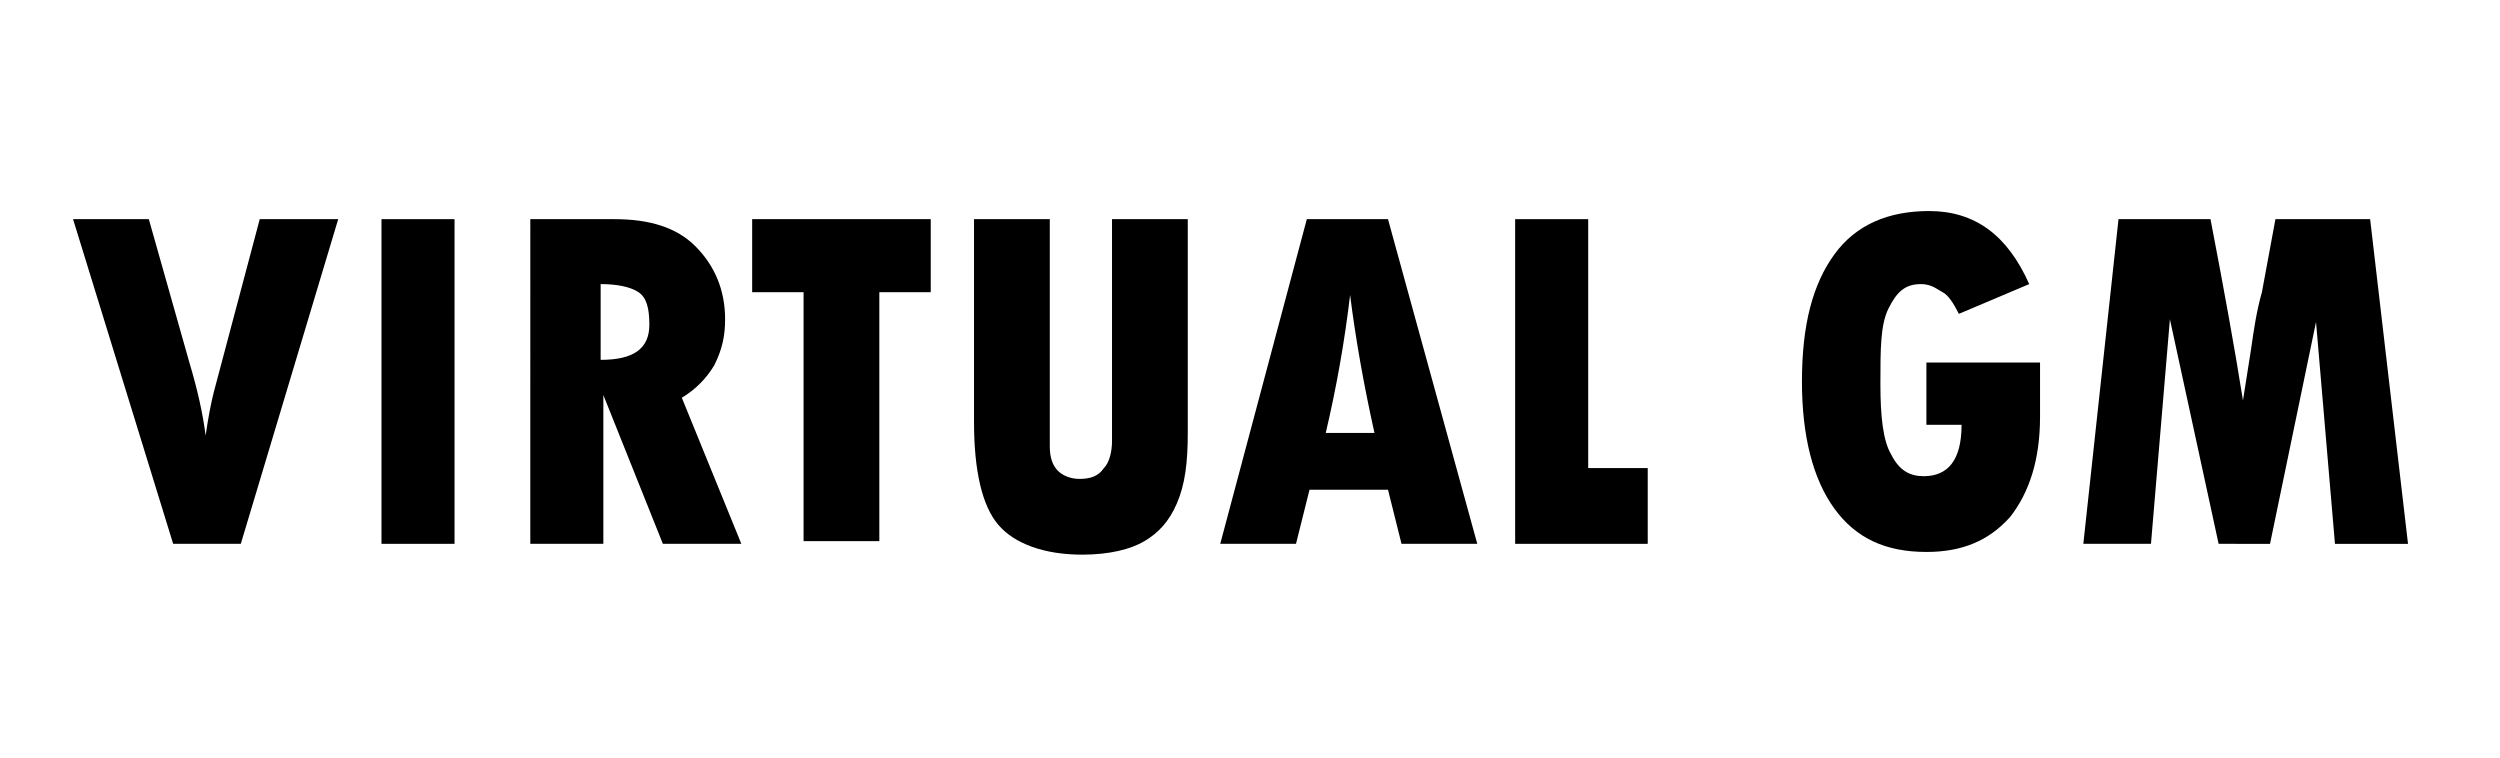 <?xml version="1.0" encoding="utf-8"?>
<!-- Generator: Adobe Illustrator 28.0.0, SVG Export Plug-In . SVG Version: 6.00 Build 0)  -->
<svg version="1.1" id="Layer_1" xmlns="http://www.w3.org/2000/svg" xmlns:xlink="http://www.w3.org/1999/xlink" x="0px" y="0px"
	 viewBox="0 0 92.4 28" style="enable-background:new 0 0 92.4 28;" xml:space="preserve">
<g>
	<path d="M2.7,8.1h2.8l1.5,5.3c0.3,1,0.5,1.9,0.6,2.7h0c0.1-0.7,0.2-1.2,0.3-1.6l1.7-6.4h2.9l-3.6,12H6.4L2.7,8.1z"/>
	<path d="M14.1,8.1h2.7v12h-2.7V8.1z"/>
	<path d="M19.5,8.1h3.2c1.3,0,2.3,0.3,3,1s1.1,1.6,1.1,2.7c0,0.6-0.1,1.1-0.4,1.7c-0.3,0.5-0.7,0.9-1.2,1.2l2.2,5.4h-2.9l-2.2-5.5h0
		v5.5h-2.7V8.1z M22.2,10.5v2.8c1.2,0,1.8-0.4,1.8-1.3c0-0.6-0.1-1-0.4-1.2C23.3,10.6,22.8,10.5,22.2,10.5z"/>
	<path d="M27.9,8.1h6.5v2.7h-1.9v9.2h-2.8v-9.2h-1.9V8.1z"/>
	<path d="M36,8.1h2.8v8.4c0,0.4,0.1,0.7,0.3,0.9c0.2,0.2,0.5,0.3,0.8,0.3c0.4,0,0.7-0.1,0.9-0.4c0.2-0.2,0.3-0.6,0.3-1V8.1h2.8V16
		c0,1.1-0.1,1.9-0.4,2.6s-0.7,1.1-1.2,1.4c-0.5,0.3-1.3,0.5-2.3,0.5c-1.4,0-2.5-0.4-3.1-1.1c-0.6-0.7-0.9-2-0.9-3.8V8.1z"/>
	<path d="M54.6,20.1h-2.8l-0.5-2h-2.9l-0.5,2h-2.8l3.2-12h3L54.6,20.1z M50.8,16c-0.4-1.8-0.7-3.5-0.9-5.1h0
		c-0.2,1.7-0.5,3.4-0.9,5.1H50.8z"/>
	<path d="M56,8.1h2.7v9.2h2.2v2.8H56V8.1z"/>
	<path d="M75.4,13.4v2c0,1.6-0.4,2.8-1.1,3.7c-0.8,0.9-1.8,1.3-3.1,1.3c-1.5,0-2.6-0.5-3.4-1.6c-0.8-1.1-1.2-2.7-1.2-4.7
		c0-2.1,0.4-3.6,1.2-4.7c0.8-1.1,2-1.6,3.5-1.6c1.7,0,2.9,0.9,3.7,2.7l-2.6,1.1c-0.2-0.4-0.4-0.7-0.6-0.8s-0.4-0.3-0.8-0.3
		c-0.6,0-0.9,0.3-1.2,0.9s-0.3,1.5-0.3,2.8c0,1.2,0.1,2.1,0.4,2.6c0.3,0.6,0.7,0.8,1.2,0.8c0.9,0,1.4-0.6,1.4-1.9h-1.3v-2.3H75.4z"
		/>
	<path d="M78.3,8.1h3.4c0.5,2.6,0.9,4.8,1.2,6.7l0.3-1.9c0.1-0.7,0.2-1.4,0.4-2.1l0.5-2.7h3.5l1.4,12h-2.7l-0.7-8.2l-1.7,8.2H82
		l-1.8-8.3l-0.7,8.3H77L78.3,8.1z"/>
</g>
</svg>
